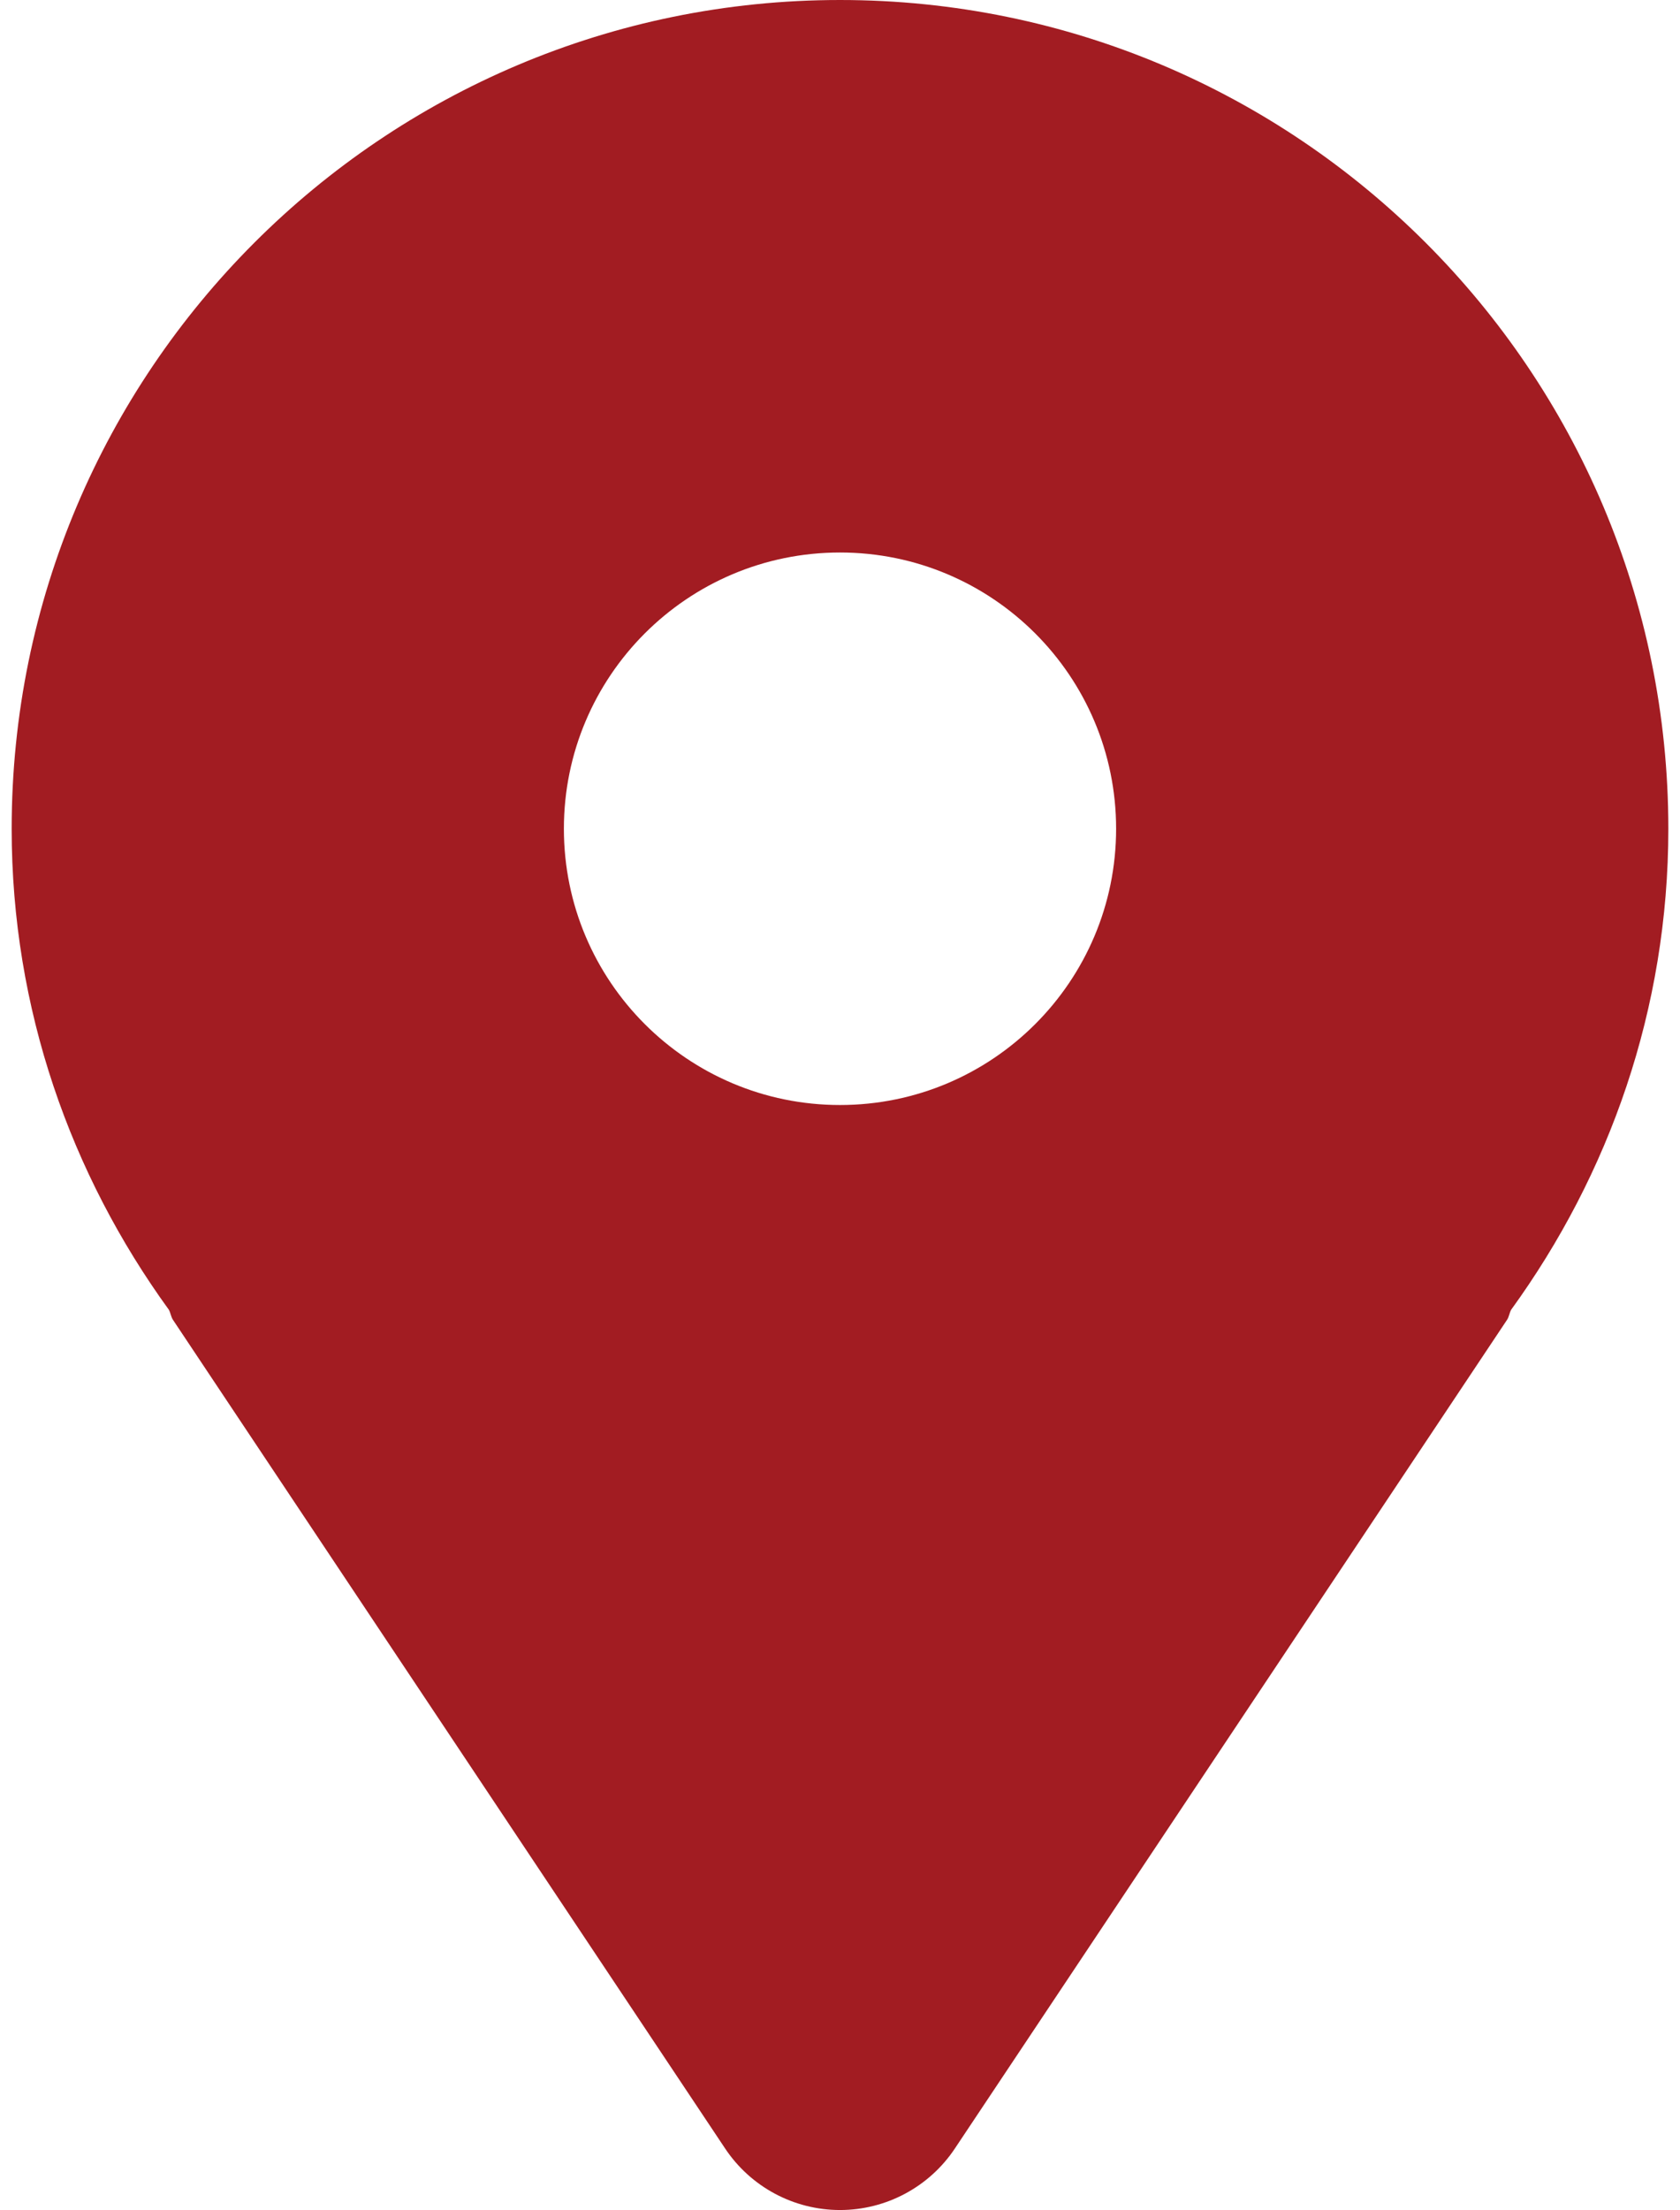 <svg width="108" height="142" viewBox="0 0 108 142" fill="none" xmlns="http://www.w3.org/2000/svg">
<path d="M54 0C24.593 0 0.75 23.843 0.75 53.25C0.75 64.83 4.546 75.455 10.856 84.157C10.97 84.366 10.987 84.599 11.116 84.798L46.616 138.048C48.262 140.518 51.036 142 54 142C56.964 142 59.738 140.518 61.384 138.048L96.884 84.798C97.015 84.599 97.03 84.366 97.144 84.157C103.454 75.455 107.25 64.83 107.25 53.25C107.25 23.843 83.407 0 54 0ZM54 71C44.198 71 36.25 63.052 36.25 53.25C36.25 43.448 44.198 35.5 54 35.5C63.802 35.5 71.75 43.448 71.75 53.25C71.75 63.052 63.802 71 54 71Z" fill="#A21C22"/>
</svg>
